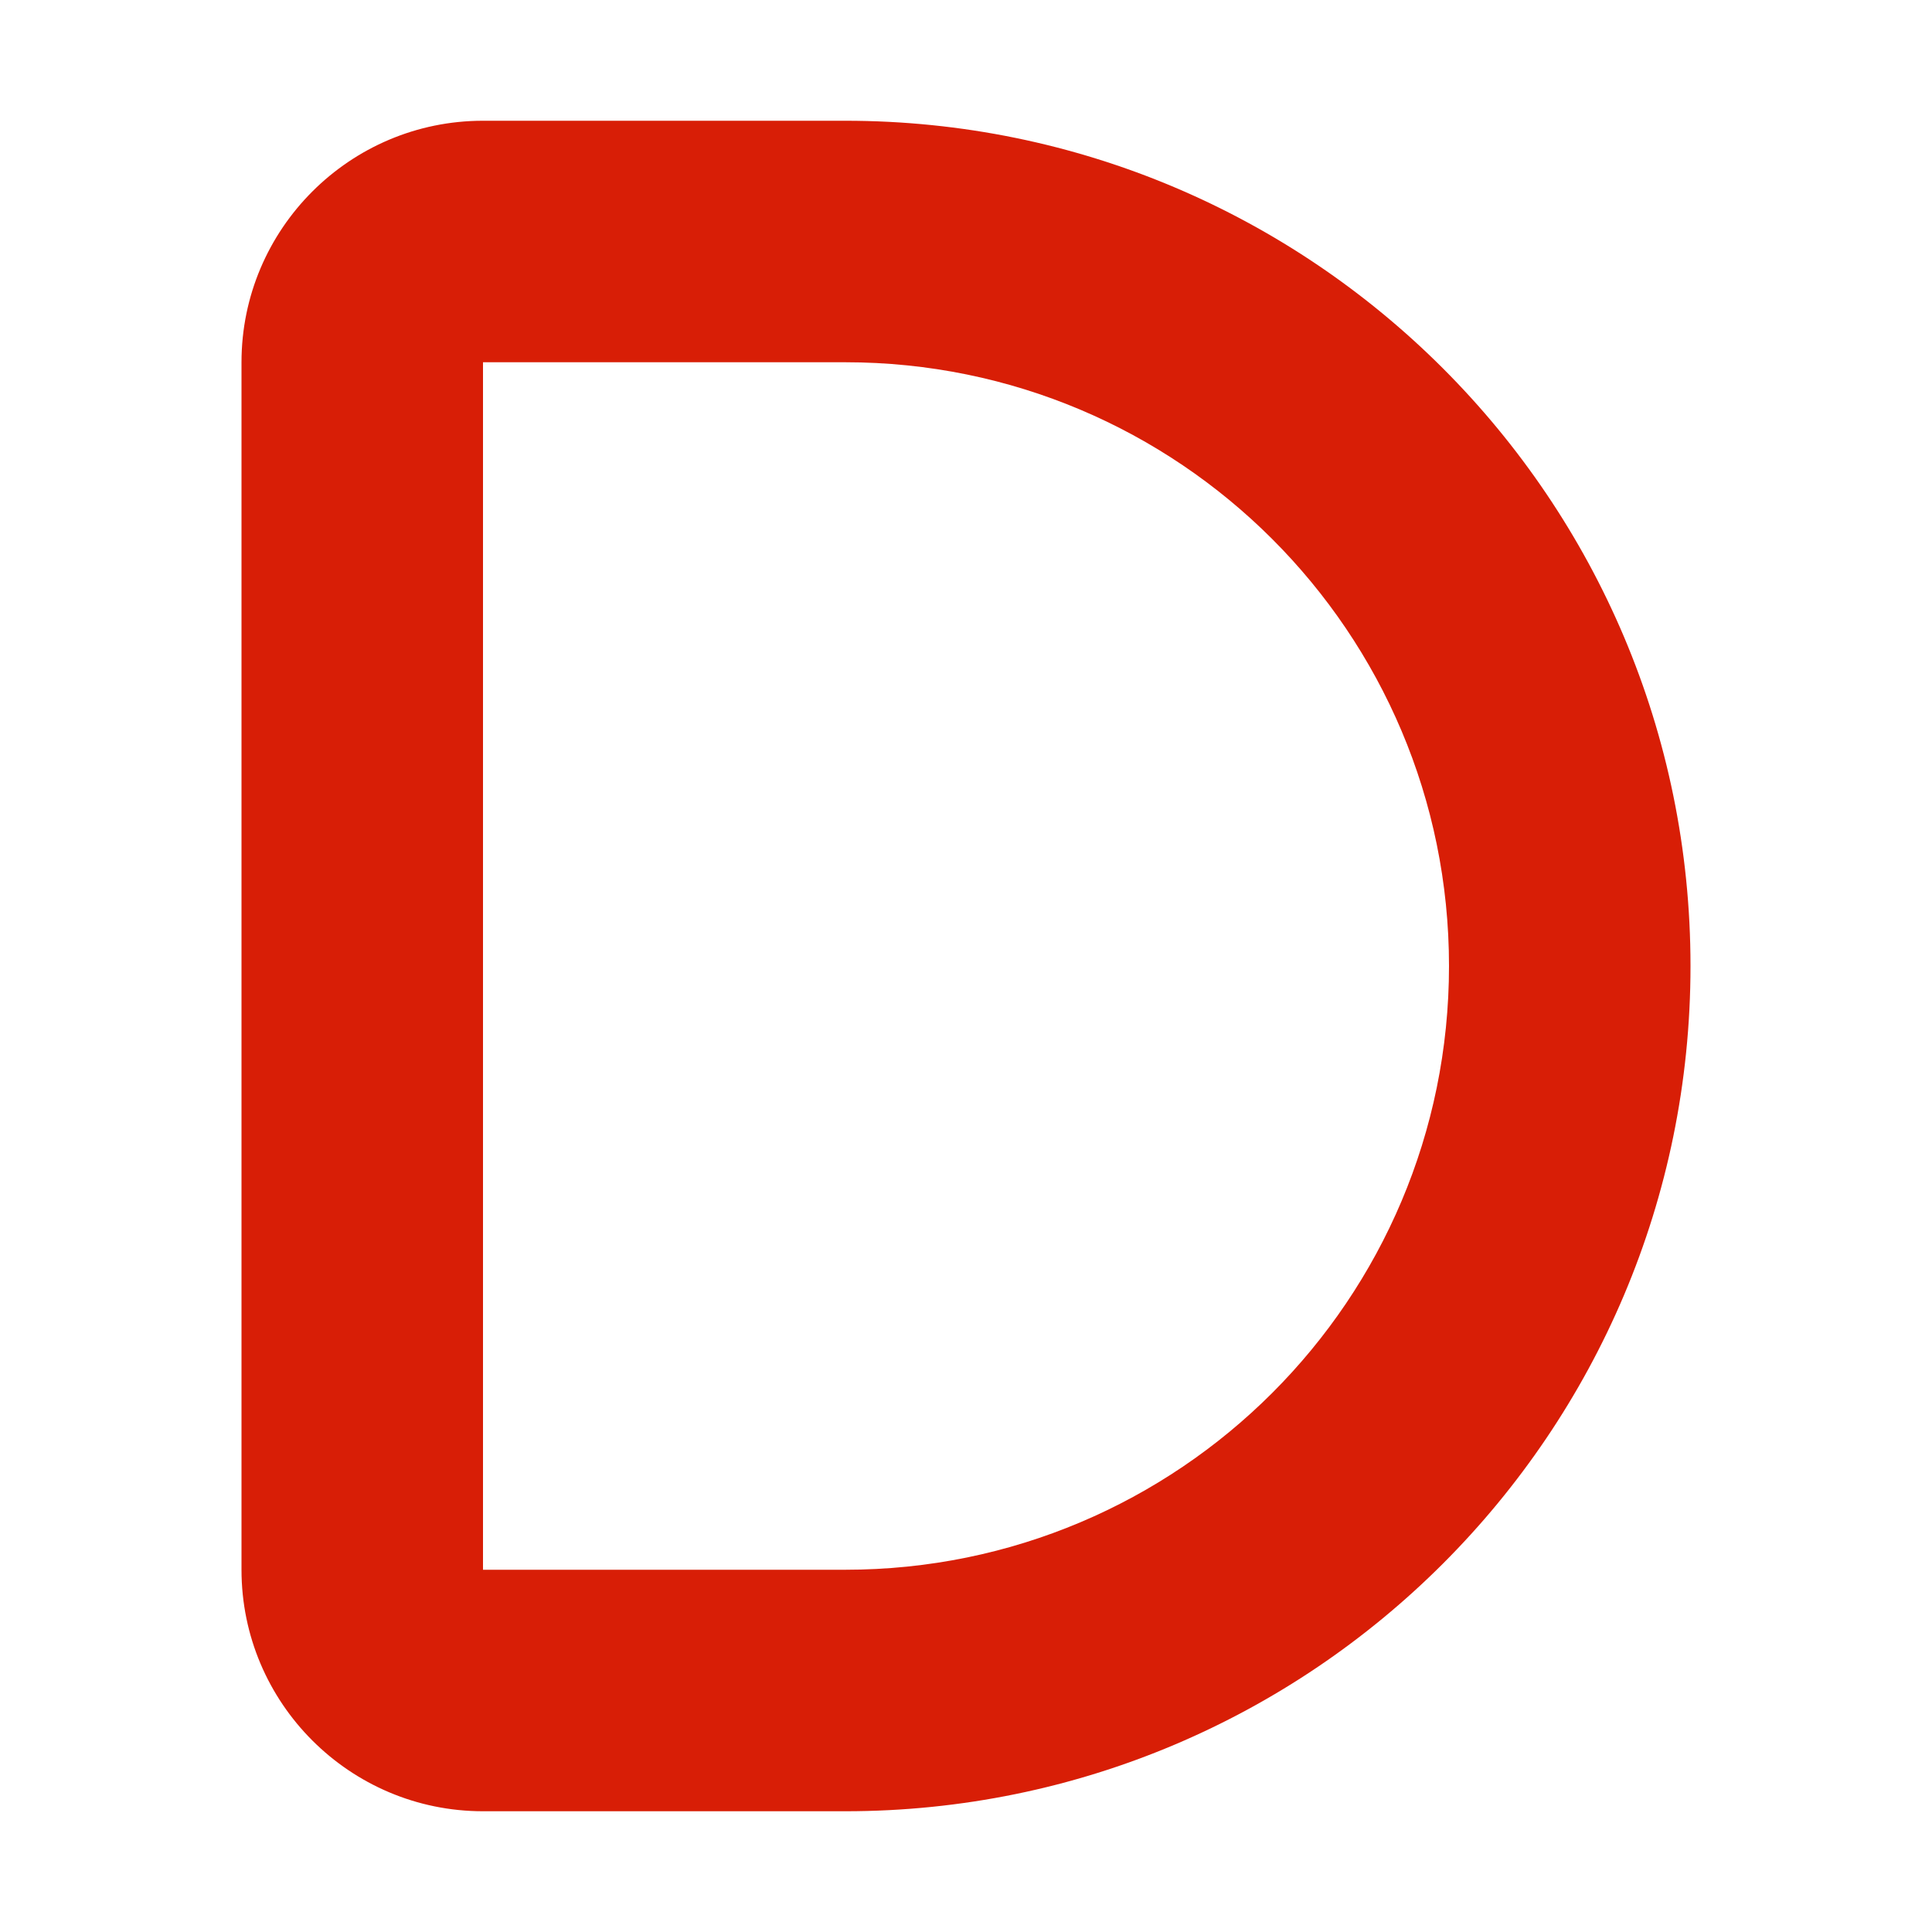 <?xml version="1.0" standalone="no"?><!DOCTYPE svg PUBLIC "-//W3C//DTD SVG 1.1//EN" "http://www.w3.org/Graphics/SVG/1.1/DTD/svg11.dtd"><svg t="1691025443414" class="icon" viewBox="0 0 1024 1024" version="1.1" xmlns="http://www.w3.org/2000/svg" p-id="3412" xmlns:xlink="http://www.w3.org/1999/xlink" width="400" height="400"><path d="M128 192c0-70.6 57.4-128 128-128h192c247.4 0 448 200.6 448 448S695.4 960 448 960H256c-70.6 0-128-57.4-128-128V192z m320 0H256v640h192c176.8 0 320-143.2 320-320S624.8 192 448 192z" p-id="3413" fill="#d81e06"></path></svg>